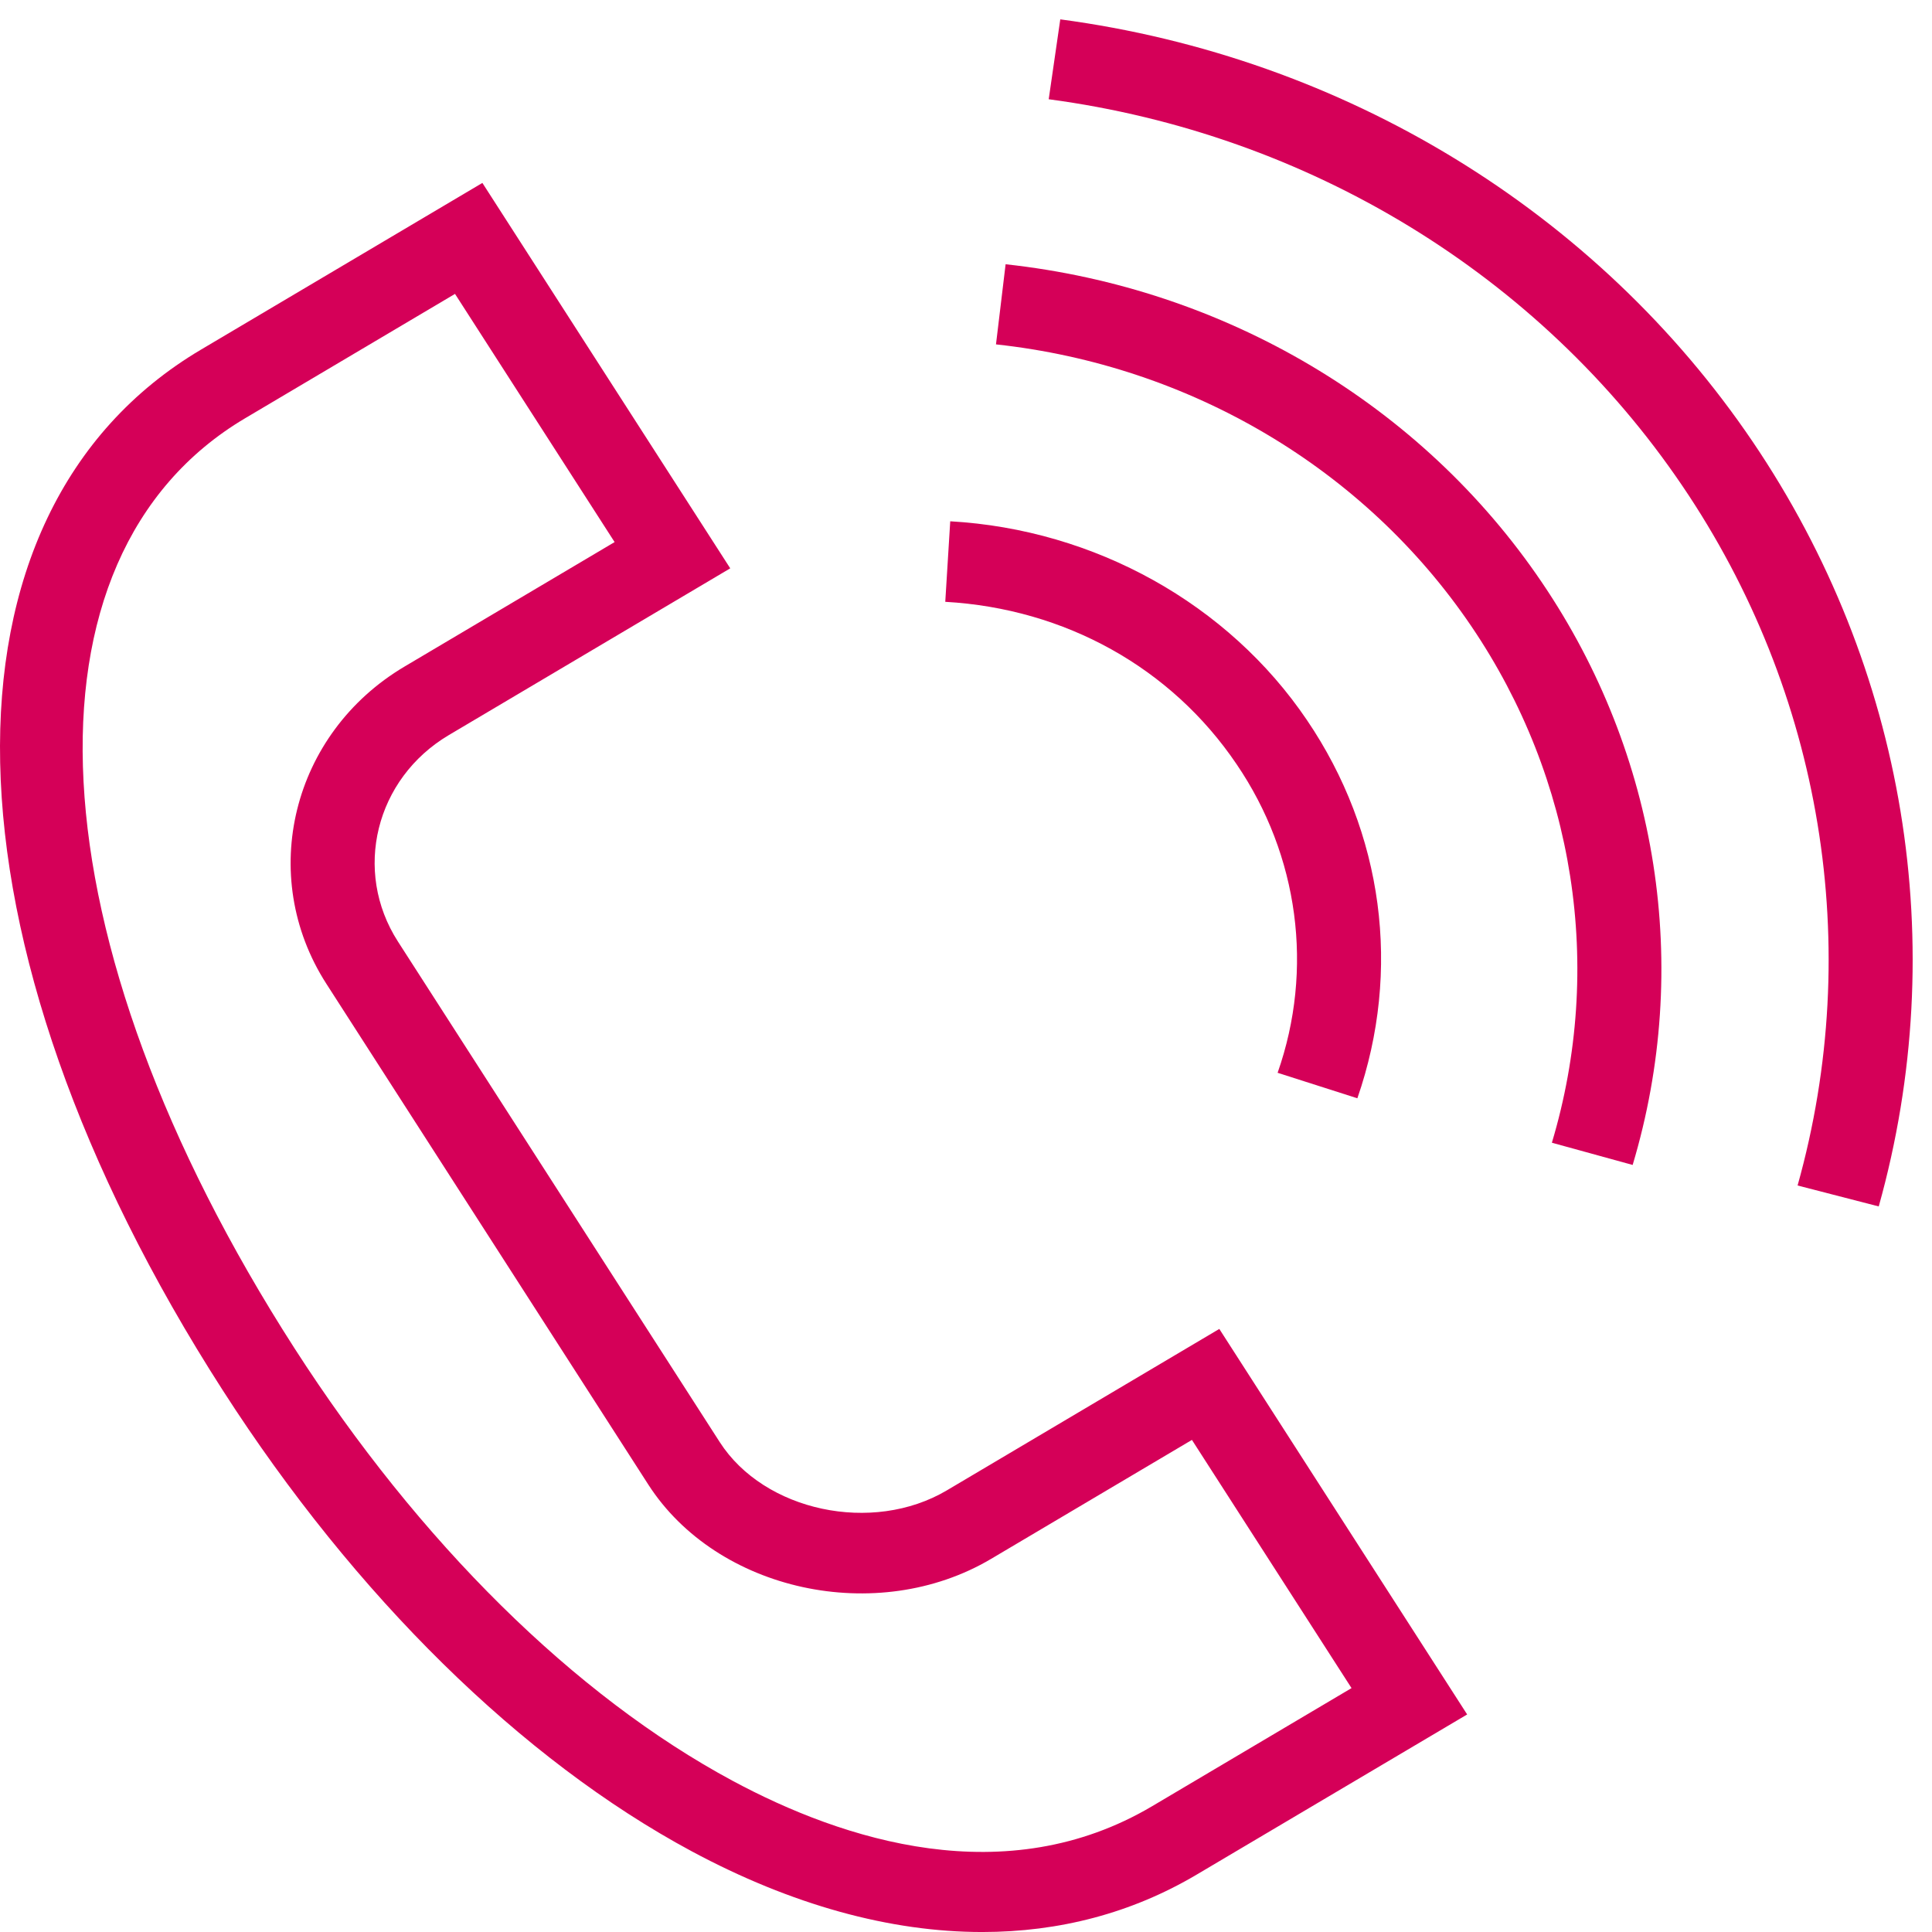 <?xml version="1.0" encoding="UTF-8"?> <svg xmlns="http://www.w3.org/2000/svg" viewBox="0 0 100.00 100.00" data-guides="{&quot;vertical&quot;:[],&quot;horizontal&quot;:[]}"><defs></defs><path fill="#d50058" stroke="#d70057" fill-opacity="1" stroke-width="0" stroke-opacity="1" color="rgb(51, 51, 51)" fill-rule="evenodd" id="tSvg112abb0a77e" title="Path 4" d="M49.007 77.142C45.159 79.421 39.557 78.226 37.253 74.642C31.701 66.005 26.148 57.368 20.595 48.731C18.254 45.084 19.431 40.306 23.226 38.051C22.846 37.459 22.465 36.867 22.084 36.276C22.465 36.867 22.846 37.459 23.226 38.051C28.083 35.173 32.94 32.295 37.797 29.417C33.52 22.767 29.244 16.117 24.968 9.468C20.114 12.343 15.26 15.219 10.406 18.095C-3.879 26.556 -3.414 48.714 11.54 71.977C18.383 82.623 26.999 91.09 35.798 95.82C40.979 98.604 46.085 100.003 50.842 100.001C54.837 100.001 58.584 99.016 61.925 97.038C66.596 94.272 71.268 91.506 75.94 88.74C71.663 82.088 67.387 75.437 63.111 68.785C58.409 71.571 53.708 74.356 49.007 77.142ZM59.641 93.485C52.062 97.975 43.647 95.254 37.925 92.177C29.759 87.79 21.704 79.837 15.242 69.785C1.635 48.613 0.586 28.817 12.692 21.646C12.311 21.054 11.931 20.462 11.55 19.87C11.931 20.462 12.311 21.054 12.692 21.646C16.312 19.501 19.931 17.356 23.551 15.212C26.305 19.494 29.059 23.776 31.812 28.058C28.189 30.205 24.565 32.352 20.942 34.499C15.107 37.954 13.292 45.322 16.894 50.923C22.446 59.559 27.998 68.195 33.55 76.832C37.111 82.374 45.401 84.176 51.289 80.693C54.757 78.638 58.226 76.584 61.694 74.529C64.448 78.811 67.201 83.094 69.955 87.376C66.517 89.413 63.079 91.449 59.641 93.485ZM64.002 39.55C67.225 44.282 68.009 50.171 66.129 55.528C67.505 55.968 68.881 56.408 70.257 56.847C72.552 50.232 71.601 43.097 67.648 37.273C63.576 31.254 56.673 27.408 49.184 26.982C49.098 28.371 49.013 29.76 48.927 31.15C55.134 31.502 60.629 34.563 64.002 39.55Z" style=""></path><path fill="#d50058" stroke="#d70057" fill-opacity="1" stroke-width="0" stroke-opacity="1" color="rgb(51, 51, 51)" fill-rule="evenodd" id="tSvge710e7d20a" title="Path 5" d="M52.05 13.678C51.884 15.06 51.718 16.442 51.552 17.825C61.615 18.916 70.642 24.27 76.16 32.42C81.52 40.328 83.04 50.08 80.325 59.147C81.719 59.531 83.113 59.914 84.506 60.298C87.569 50.068 85.854 39.065 79.806 30.143C73.583 20.949 63.401 14.909 52.05 13.678Z" style=""></path><path fill="#d50058" stroke="#d70057" fill-opacity="1" stroke-width="0" stroke-opacity="1" color="rgb(51, 51, 51)" fill-rule="evenodd" id="tSvg5620bd2f46" title="Path 6" d="M90.722 22.867C82.643 10.936 69.565 2.958 54.88 1.002C54.68 2.38 54.481 3.759 54.281 5.137C67.718 6.928 79.683 14.227 87.076 25.144C94.325 35.832 96.499 49.031 93.043 61.361C94.443 61.723 95.843 62.084 97.243 62.445C101.018 48.962 98.647 34.575 90.722 22.867Z" style=""></path></svg> 